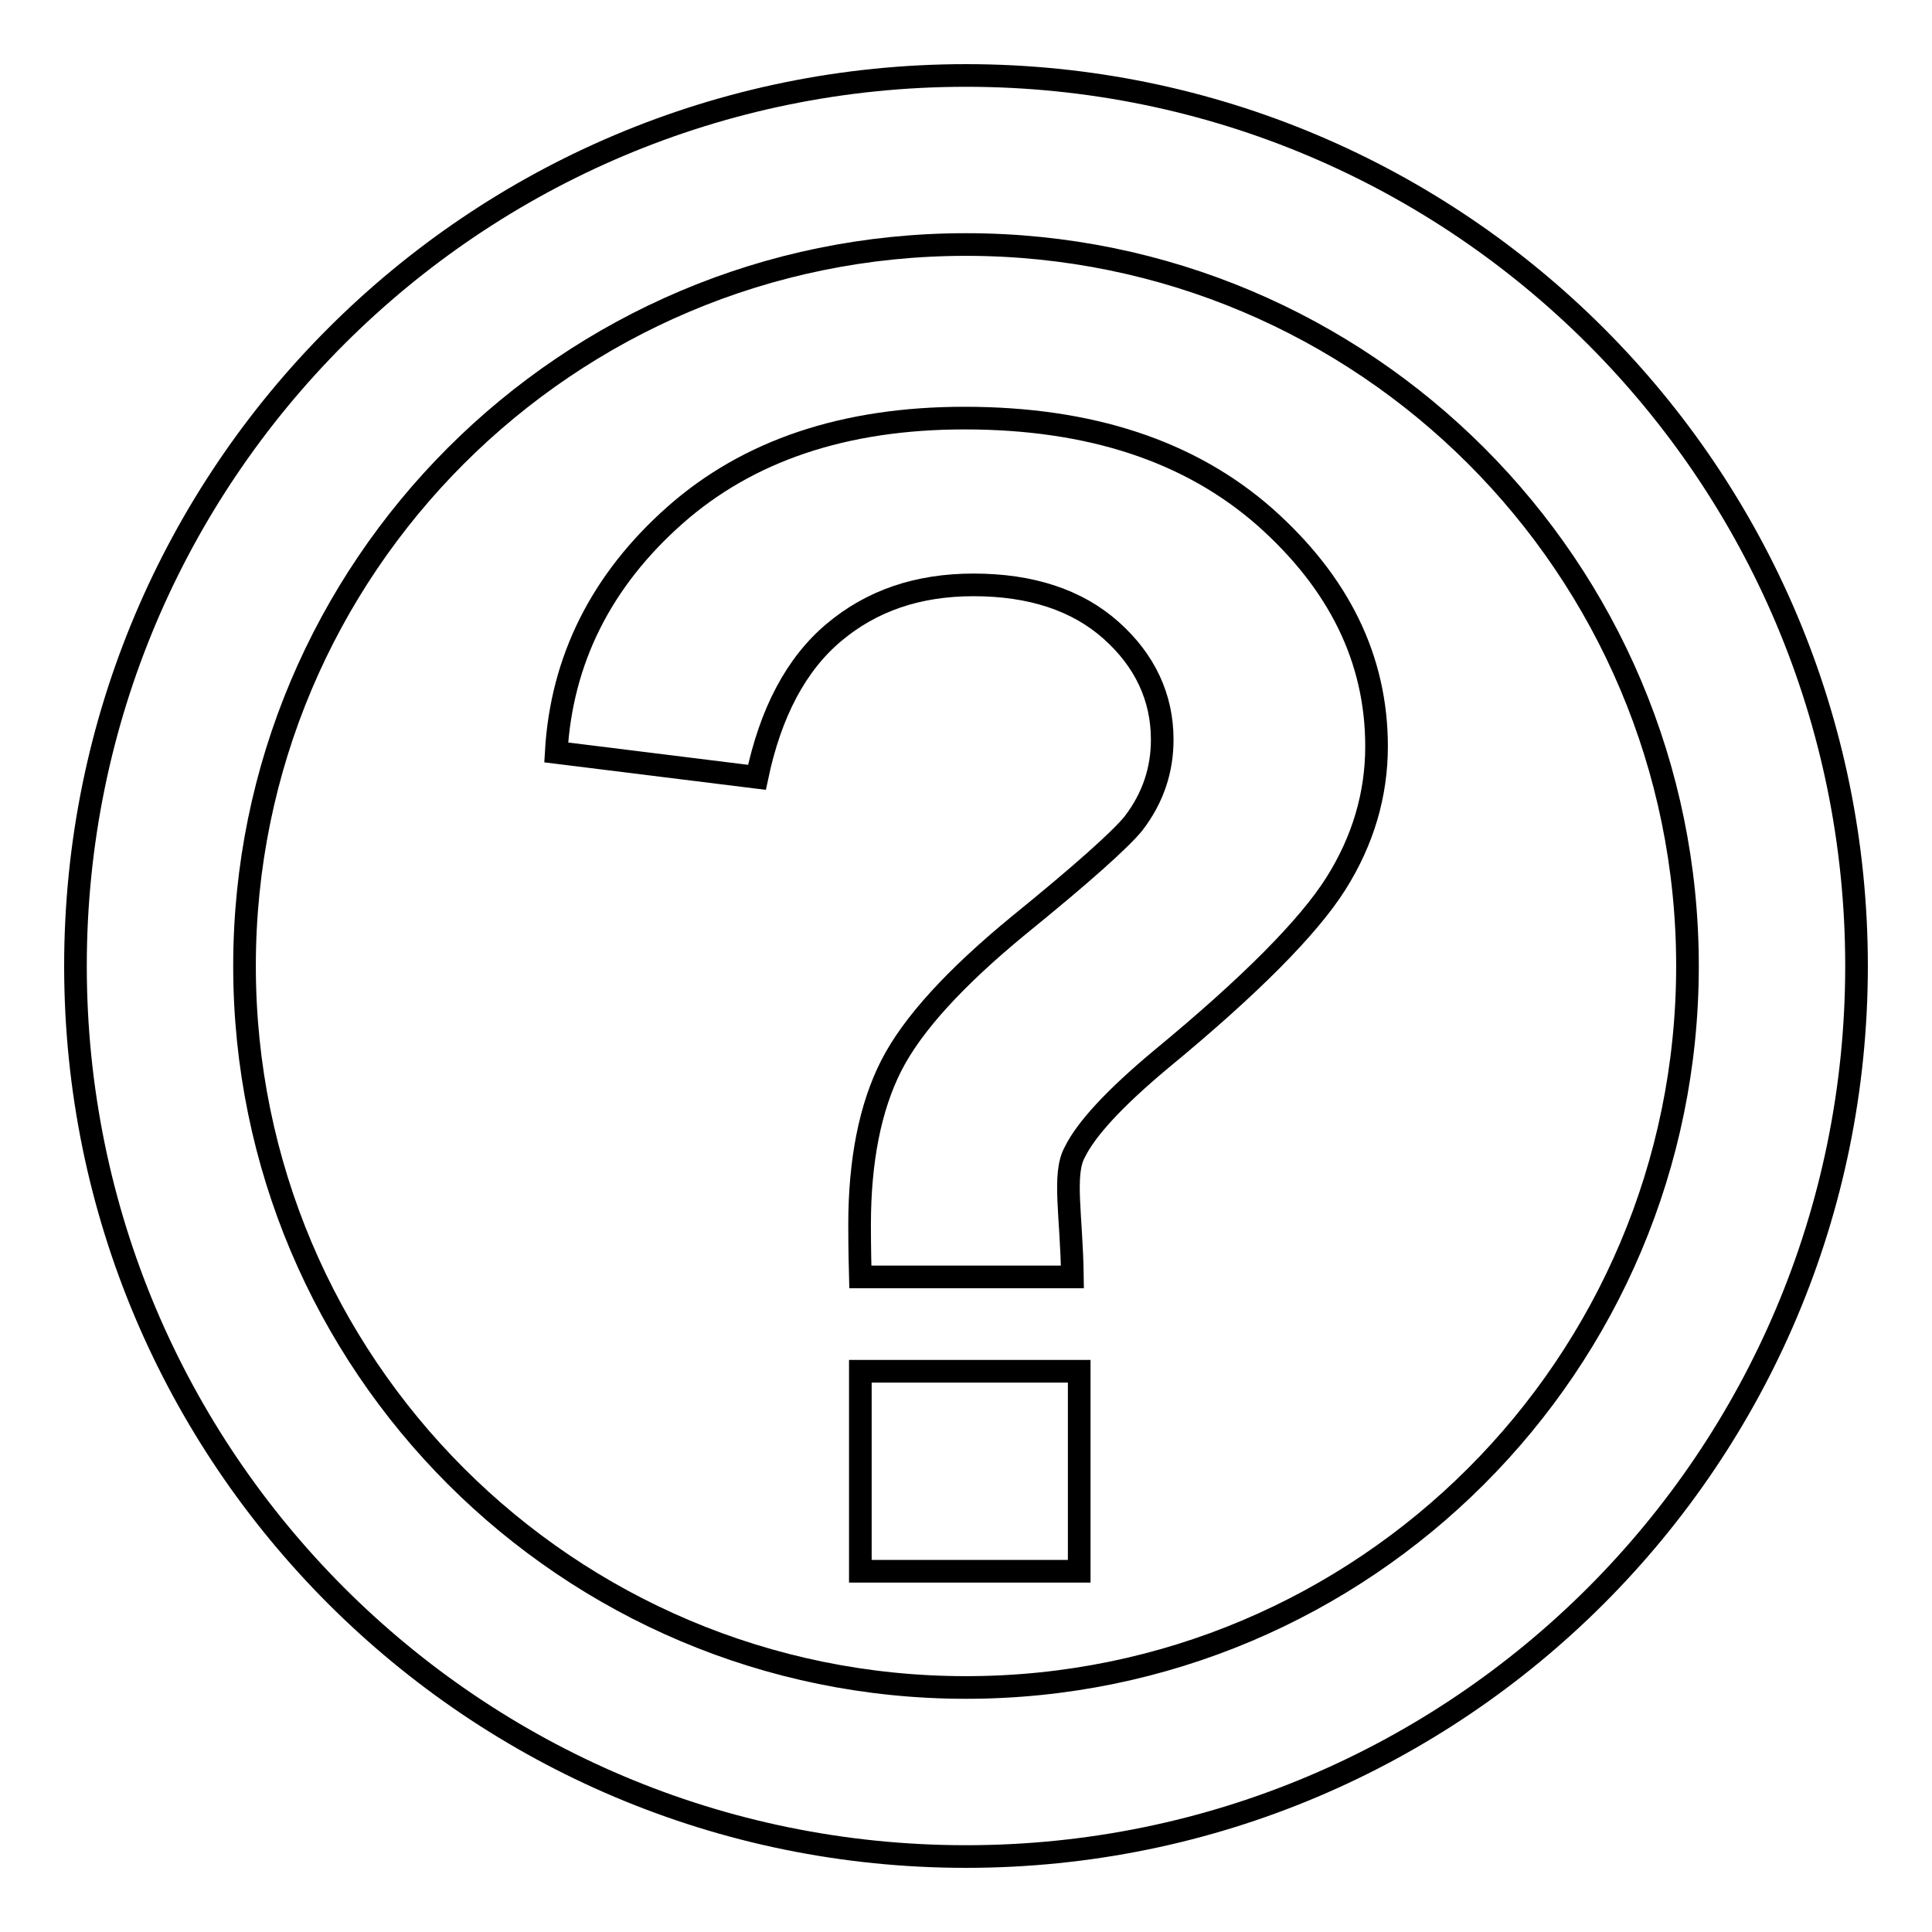 <?xml version="1.0" encoding="utf-8"?>
<!-- Svg Vector Icons : http://www.onlinewebfonts.com/icon -->
<!DOCTYPE svg PUBLIC "-//W3C//DTD SVG 1.1//EN" "http://www.w3.org/Graphics/SVG/1.1/DTD/svg11.dtd">
<svg version="1.1" xmlns="http://www.w3.org/2000/svg" xmlns:xlink="http://www.w3.org/1999/xlink" x="0px" y="0px" viewBox="0 0 256 256" enable-background="new 0 0 256 256" xml:space="preserve">
<g><g><path stroke-width="3" fill-opacity="0" stroke="#000000"  d="M246,128c0,65.2-52.8,118-118,118c-65.2,0-118-52.8-118-118C10,62.8,62.8,10,128,10C193.2,10,246,62.8,246,128z M128,32.4c-52.8,0-95.6,42.8-95.6,95.6s42.8,95.6,95.6,95.6c52.8,0,95.6-42.8,95.6-95.6S180.8,32.4,128,32.4z"/><path stroke-width="3" fill-opacity="0" stroke="#000000"  d="M142.1,169.2H114c-0.1-3.8-0.1-6.1-0.1-6.9c0-8.5,1.4-15.6,4.2-21.1c2.8-5.5,8.5-11.7,16.9-18.6c8.5-6.9,13.5-11.4,15.2-13.5c2.6-3.4,3.8-7.1,3.8-11.1c0-5.6-2.3-10.5-6.8-14.5c-4.5-4-10.6-6-18.2-6c-7.4,0-13.5,2.1-18.5,6.3c-5,4.2-8.4,10.6-10.2,19.2l-26.6-3.3c0.7-12.3,6-22.8,15.7-31.4c9.7-8.6,22.5-12.9,38.4-12.9c16.7,0,29.9,4.4,39.8,13.1c9.8,8.7,14.8,18.8,14.8,30.4c0,6.4-1.8,12.5-5.4,18.2c-3.6,5.7-11.3,13.5-23.2,23.3c-6.1,5.1-9.9,9.2-11.4,12.3C140.8,155.6,142,161.2,142.1,169.2z M114,208.2v-26.5h29v26.5H114z"/></g></g>
</svg>